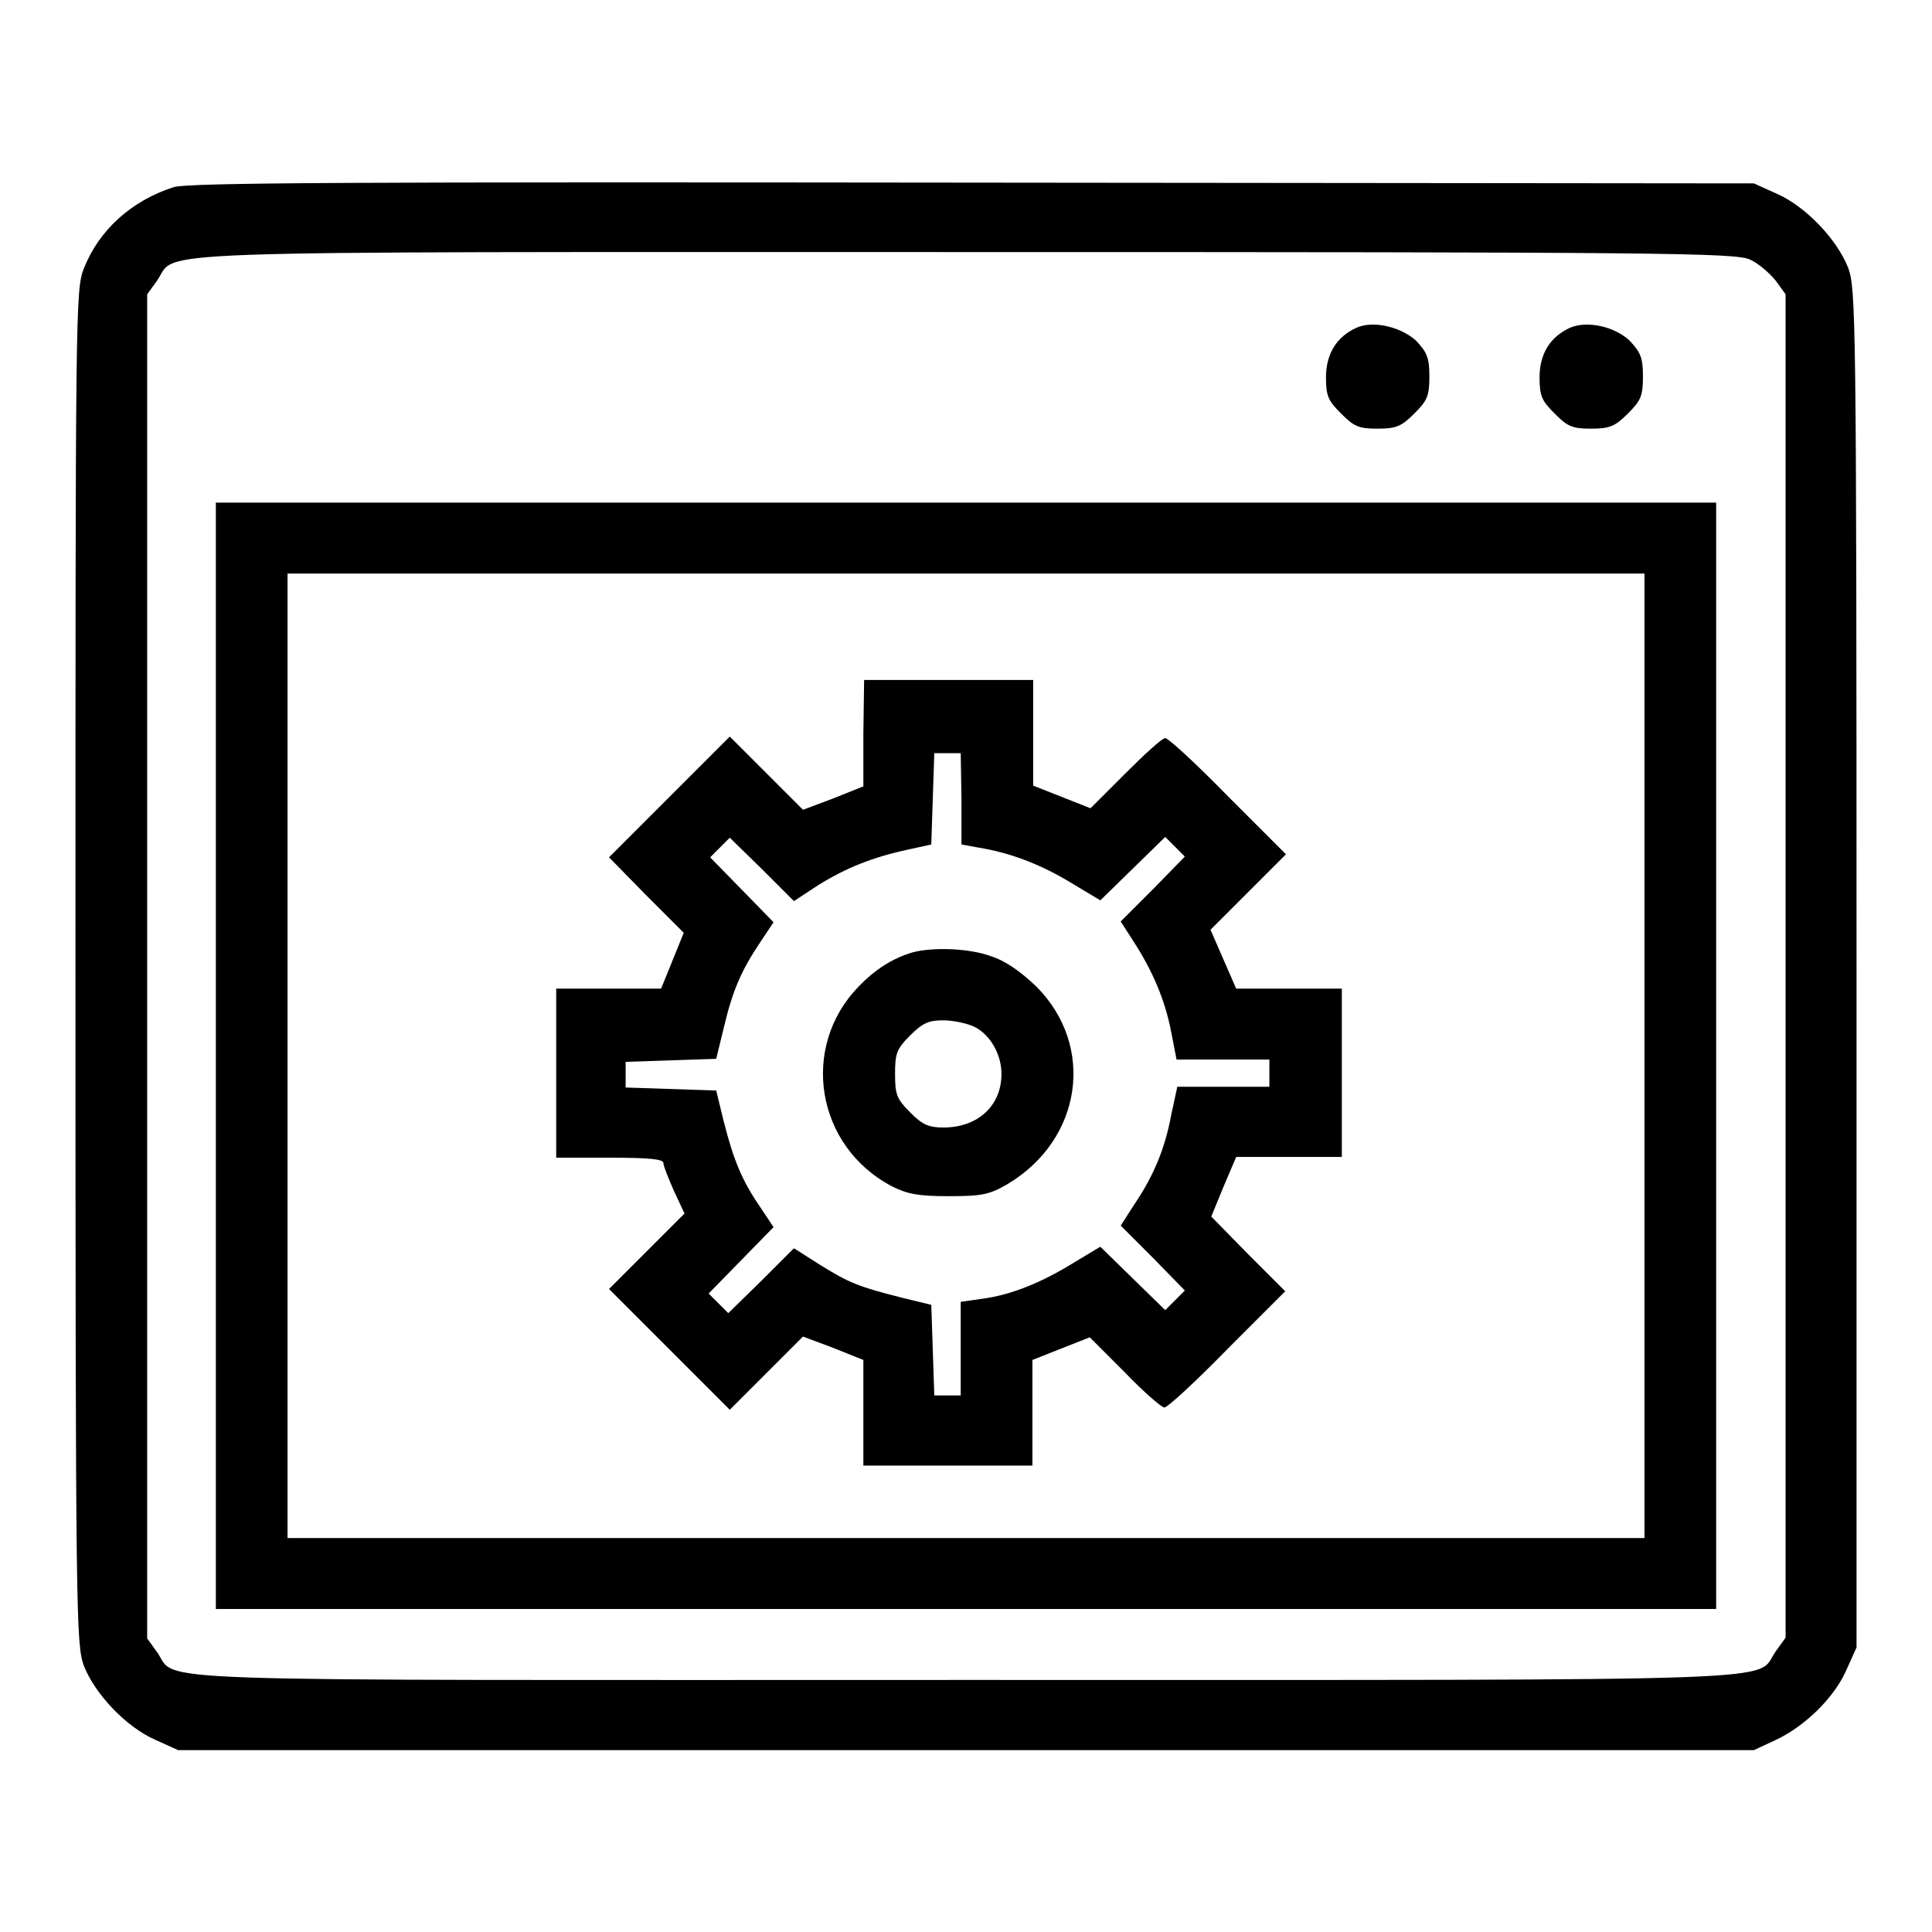 <?xml version="1.0" encoding="utf-8"?>
<!-- Svg Vector Icons : http://www.onlinewebfonts.com/icon -->
<!DOCTYPE svg PUBLIC "-//W3C//DTD SVG 1.1//EN" "http://www.w3.org/Graphics/SVG/1.1/DTD/svg11.dtd">
<svg version="1.1" xmlns="http://www.w3.org/2000/svg" xmlns:xlink="http://www.w3.org/1999/xlink" x="0px" y="0px" viewBox="0 0 256 256" enable-background="new 0 0 256 256" xml:space="preserve">
<g><g><g><path fill="#000000" d="M23,24.8c-5.6,1.8-9.9,5.7-11.9,10.8c-1.1,2.8-1.1,5.8-1.1,92.5c0,86.9,0.1,89.7,1.1,92.6c1.5,3.8,5.6,8.1,9.4,9.8l3.1,1.4H128h104.4l2.8-1.3c3.9-1.8,7.8-5.6,9.4-9.2l1.4-3.1v-89.9c0-87.2-0.1-90-1.1-92.9c-1.5-3.8-5.6-8.1-9.4-9.8l-3.1-1.4l-103.5-0.1C46.6,24.1,24.9,24.2,23,24.8z M231.9,34.4c1.1,0.5,2.6,1.8,3.4,2.8l1.3,1.8v89v89l-1.3,1.8c-2.9,4.1,5.6,3.8-107.2,3.8S23.7,223,20.8,218.9l-1.3-1.8v-89V39l1.3-1.8c2.9-4.1-5.7-3.8,107.1-3.8C220.7,33.4,230,33.5,231.9,34.4z"/><path fill="#000000" d="M179.8,43.4c-2.7,1.2-4.1,3.5-4.1,6.6c0,2.5,0.3,3.1,2,4.8c1.7,1.7,2.3,2,4.8,2s3.2-0.3,4.9-2c1.7-1.7,2-2.3,2-4.9c0-2.5-0.3-3.2-1.8-4.8C185.4,43.2,181.9,42.5,179.8,43.4z"/><path fill="#000000" d="M208.1,43.4c-2.7,1.2-4.1,3.5-4.1,6.6c0,2.5,0.3,3.1,2,4.8c1.7,1.7,2.3,2,4.8,2s3.2-0.3,4.9-2c1.7-1.7,2-2.3,2-4.9c0-2.5-0.3-3.2-1.8-4.8C213.8,43.2,210.3,42.5,208.1,43.4z"/><path fill="#000000" d="M28.6,139.9v73.3H128h99.4v-73.3V66.6H128H28.6V139.9z M217.9,139.9v63.9H128H38.1v-63.9V76H128h89.9V139.9z"/><path fill="#000000" d="M114.4,97.2v7l-4,1.6l-4,1.5l-4.9-4.9l-4.8-4.8l-8,8l-8,8l4.9,5l5,5l-1.5,3.7l-1.5,3.7h-6.9h-7v11.2v11.2h7.1c5.3,0,7.1,0.2,7.1,0.7c0,0.4,0.7,2.1,1.4,3.7l1.4,3l-5,5l-5,5l8,8l8,8l4.8-4.8l4.9-4.9l4,1.5l4,1.6v7v7h11.2h11.2v-7v-7l3.8-1.5l3.8-1.5l4.6,4.6c2.5,2.6,4.9,4.7,5.3,4.7c0.4,0,4.1-3.4,8.3-7.7l7.7-7.7l-4.9-4.9l-4.9-5l1.6-3.9l1.7-4h7h7v-11.2V131h-7h-7l-1.7-3.9l-1.7-3.9l5-5l5-5l-7.7-7.7c-4.2-4.3-7.9-7.7-8.3-7.7c-0.4,0-2.7,2.1-5.3,4.7l-4.6,4.6l-3.8-1.5l-3.8-1.5v-7v-7h-11.2h-11.2L114.4,97.2L114.4,97.2z M127.4,105.8v6.1l2.2,0.4c4.3,0.7,8.2,2.2,12.2,4.6l4,2.4l4.3-4.2l4.3-4.2l1.3,1.3l1.3,1.3l-4.2,4.3l-4.3,4.3l1.8,2.8c2.5,3.9,4.1,7.7,4.9,11.9l0.7,3.6h6.1h6.2v1.8v1.8h-6.2H156l-0.8,3.7c-0.8,4.3-2.2,7.9-4.9,11.9l-1.8,2.8l4.3,4.3l4.2,4.3l-1.3,1.3l-1.3,1.3l-4.3-4.2l-4.3-4.2l-3.5,2.1c-4.2,2.6-8.3,4.3-12.2,4.8l-2.8,0.4v6.2v6.2h-1.8h-1.7l-0.2-6l-0.2-6l-4.1-1c-5.5-1.4-6.8-1.9-10.8-4.4l-3.3-2.1l-4.3,4.3l-4.4,4.3l-1.3-1.3l-1.3-1.3l4.3-4.4l4.3-4.4l-1.8-2.7c-2.4-3.5-3.5-6.2-4.8-11.3l-1-4.1l-6-0.2l-6-0.2v-1.7v-1.7l6-0.2l6-0.2l1-4.1c1.2-5.1,2.4-7.7,4.8-11.3l1.8-2.7l-4.2-4.3l-4.2-4.3l1.3-1.3l1.3-1.3l4.3,4.2l4.2,4.2l3.2-2.1c3.7-2.3,7.2-3.7,11.8-4.7l3.2-0.7l0.2-6.1l0.2-6h1.7h1.8L127.4,105.8L127.4,105.8z"/><path fill="#000000" d="M120.9,126.2c-2.7,0.8-5,2.3-7.2,4.6c-7.7,8-5.6,21.1,4.5,26.4c2,1,3.4,1.3,7.5,1.3c4.4,0,5.4-0.2,7.8-1.6c9.9-5.9,11.7-18.3,3.8-26.2c-2.1-2-4.1-3.4-6-4C128.3,125.6,123.5,125.5,120.9,126.2z M129.2,136.1c2.1,1.1,3.5,3.7,3.5,6.2c0,4.2-3.1,7.1-7.7,7.1c-2,0-2.8-0.4-4.4-2c-1.8-1.8-2-2.4-2-5.1c0-2.7,0.2-3.3,2-5.1c1.7-1.7,2.5-2,4.4-2C126.3,135.2,128.2,135.6,129.2,136.1z"/></g></g></g>
</svg>